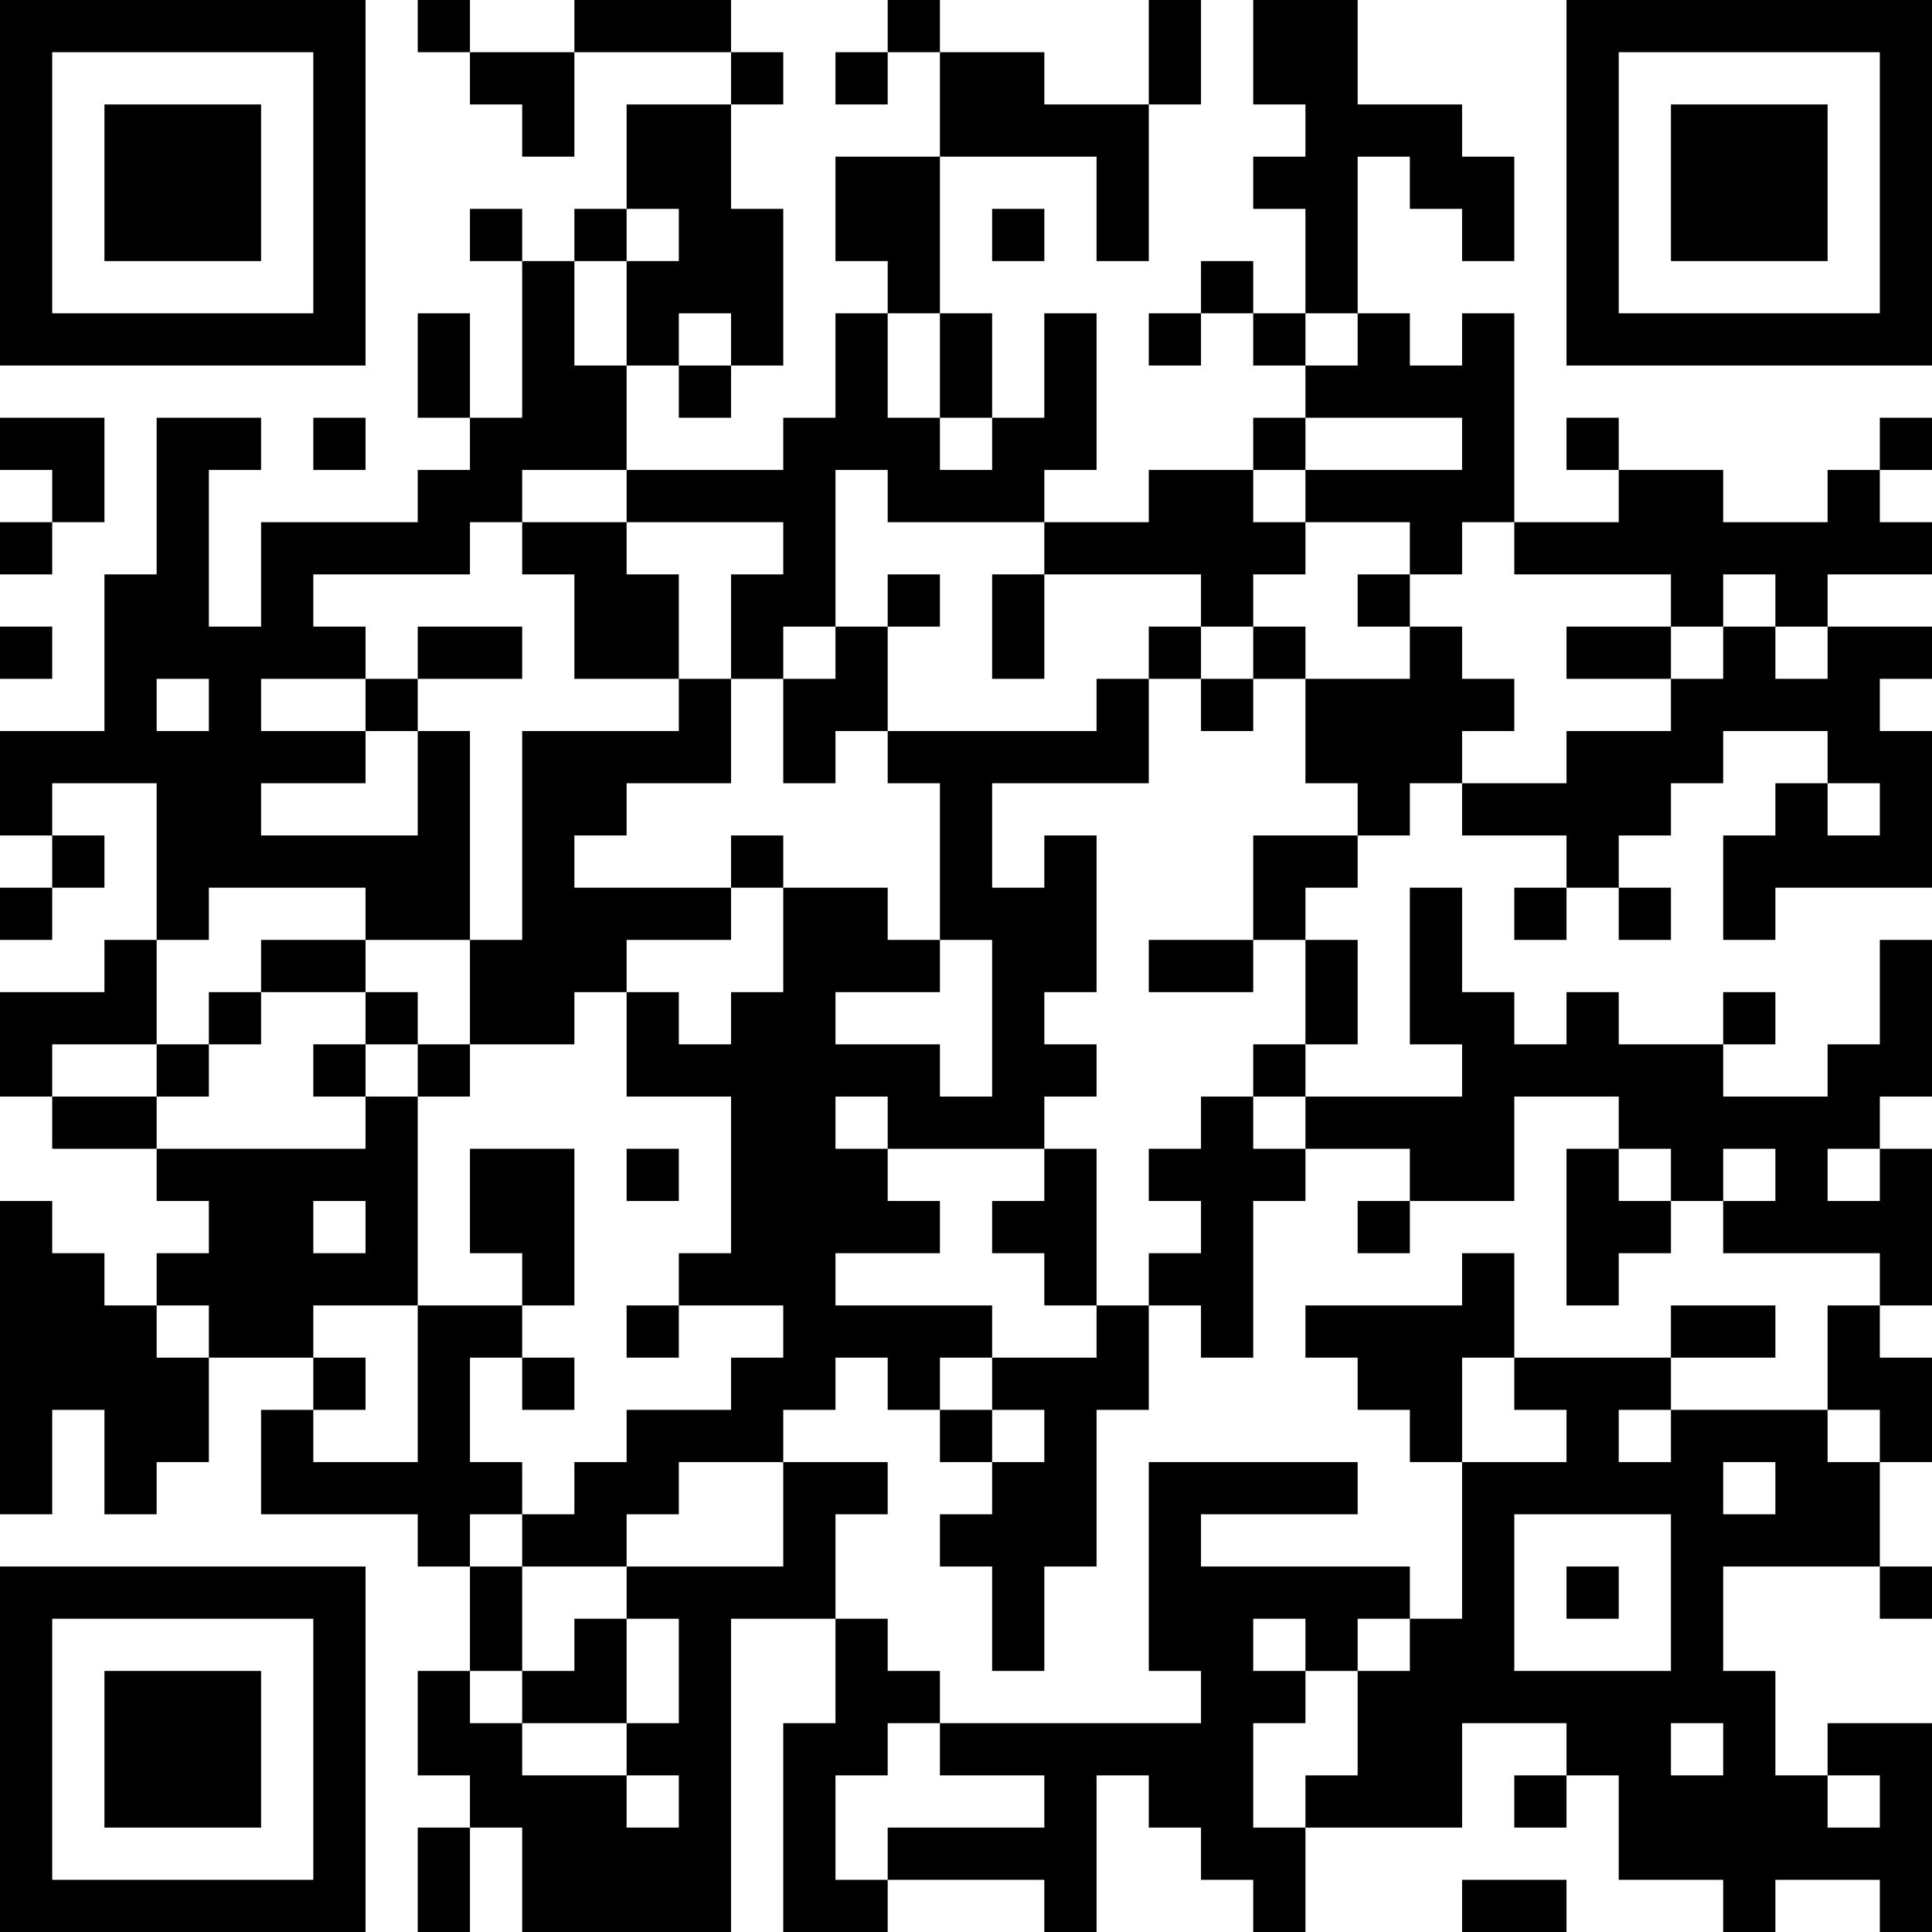 <?xml version="1.0" encoding="UTF-8"?>
<svg xmlns="http://www.w3.org/2000/svg" version="1.1" width="400" height="400" viewBox="0 0 400 400"><rect x="0" y="0" width="400" height="400" fill="#ffffff"/><g transform="scale(10.811)"><g transform="translate(0,0)"><path fill-rule="evenodd" d="M8 0L8 1L9 1L9 2L10 2L10 3L11 3L11 1L14 1L14 2L12 2L12 4L11 4L11 5L10 5L10 4L9 4L9 5L10 5L10 8L9 8L9 6L8 6L8 8L9 8L9 9L8 9L8 10L5 10L5 12L4 12L4 9L5 9L5 8L3 8L3 11L2 11L2 14L0 14L0 16L1 16L1 17L0 17L0 18L1 18L1 17L2 17L2 16L1 16L1 15L3 15L3 18L2 18L2 19L0 19L0 21L1 21L1 22L3 22L3 23L4 23L4 24L3 24L3 25L2 25L2 24L1 24L1 23L0 23L0 29L1 29L1 27L2 27L2 29L3 29L3 28L4 28L4 26L6 26L6 27L5 27L5 29L8 29L8 30L9 30L9 32L8 32L8 34L9 34L9 35L8 35L8 37L9 37L9 35L10 35L10 37L14 37L14 31L16 31L16 33L15 33L15 37L17 37L17 36L20 36L20 37L21 37L21 34L22 34L22 35L23 35L23 36L24 36L24 37L25 37L25 35L28 35L28 33L30 33L30 34L29 34L29 35L30 35L30 34L31 34L31 36L33 36L33 37L34 37L34 36L36 36L36 37L37 37L37 33L35 33L35 34L34 34L34 32L33 32L33 30L36 30L36 31L37 31L37 30L36 30L36 28L37 28L37 26L36 26L36 25L37 25L37 22L36 22L36 21L37 21L37 18L36 18L36 20L35 20L35 21L33 21L33 20L34 20L34 19L33 19L33 20L31 20L31 19L30 19L30 20L29 20L29 19L28 19L28 17L27 17L27 20L28 20L28 21L25 21L25 20L26 20L26 18L25 18L25 17L26 17L26 16L27 16L27 15L28 15L28 16L30 16L30 17L29 17L29 18L30 18L30 17L31 17L31 18L32 18L32 17L31 17L31 16L32 16L32 15L33 15L33 14L35 14L35 15L34 15L34 16L33 16L33 18L34 18L34 17L37 17L37 14L36 14L36 13L37 13L37 12L35 12L35 11L37 11L37 10L36 10L36 9L37 9L37 8L36 8L36 9L35 9L35 10L33 10L33 9L31 9L31 8L30 8L30 9L31 9L31 10L29 10L29 6L28 6L28 7L27 7L27 6L26 6L26 3L27 3L27 4L28 4L28 5L29 5L29 3L28 3L28 2L26 2L26 0L24 0L24 2L25 2L25 3L24 3L24 4L25 4L25 6L24 6L24 5L23 5L23 6L22 6L22 7L23 7L23 6L24 6L24 7L25 7L25 8L24 8L24 9L22 9L22 10L20 10L20 9L21 9L21 6L20 6L20 8L19 8L19 6L18 6L18 3L21 3L21 5L22 5L22 2L23 2L23 0L22 0L22 2L20 2L20 1L18 1L18 0L17 0L17 1L16 1L16 2L17 2L17 1L18 1L18 3L16 3L16 5L17 5L17 6L16 6L16 8L15 8L15 9L12 9L12 7L13 7L13 8L14 8L14 7L15 7L15 4L14 4L14 2L15 2L15 1L14 1L14 0L11 0L11 1L9 1L9 0ZM12 4L12 5L11 5L11 7L12 7L12 5L13 5L13 4ZM19 4L19 5L20 5L20 4ZM13 6L13 7L14 7L14 6ZM17 6L17 8L18 8L18 9L19 9L19 8L18 8L18 6ZM25 6L25 7L26 7L26 6ZM0 8L0 9L1 9L1 10L0 10L0 11L1 11L1 10L2 10L2 8ZM6 8L6 9L7 9L7 8ZM25 8L25 9L24 9L24 10L25 10L25 11L24 11L24 12L23 12L23 11L20 11L20 10L17 10L17 9L16 9L16 12L15 12L15 13L14 13L14 11L15 11L15 10L12 10L12 9L10 9L10 10L9 10L9 11L6 11L6 12L7 12L7 13L5 13L5 14L7 14L7 15L5 15L5 16L8 16L8 14L9 14L9 18L7 18L7 17L4 17L4 18L3 18L3 20L1 20L1 21L3 21L3 22L7 22L7 21L8 21L8 25L6 25L6 26L7 26L7 27L6 27L6 28L8 28L8 25L10 25L10 26L9 26L9 28L10 28L10 29L9 29L9 30L10 30L10 32L9 32L9 33L10 33L10 34L12 34L12 35L13 35L13 34L12 34L12 33L13 33L13 31L12 31L12 30L15 30L15 28L17 28L17 29L16 29L16 31L17 31L17 32L18 32L18 33L17 33L17 34L16 34L16 36L17 36L17 35L20 35L20 34L18 34L18 33L23 33L23 32L22 32L22 28L26 28L26 29L23 29L23 30L27 30L27 31L26 31L26 32L25 32L25 31L24 31L24 32L25 32L25 33L24 33L24 35L25 35L25 34L26 34L26 32L27 32L27 31L28 31L28 28L30 28L30 27L29 27L29 26L32 26L32 27L31 27L31 28L32 28L32 27L35 27L35 28L36 28L36 27L35 27L35 25L36 25L36 24L33 24L33 23L34 23L34 22L33 22L33 23L32 23L32 22L31 22L31 21L29 21L29 23L27 23L27 22L25 22L25 21L24 21L24 20L25 20L25 18L24 18L24 16L26 16L26 15L25 15L25 13L27 13L27 12L28 12L28 13L29 13L29 14L28 14L28 15L30 15L30 14L32 14L32 13L33 13L33 12L34 12L34 13L35 13L35 12L34 12L34 11L33 11L33 12L32 12L32 11L29 11L29 10L28 10L28 11L27 11L27 10L25 10L25 9L28 9L28 8ZM10 10L10 11L11 11L11 13L13 13L13 14L10 14L10 18L9 18L9 20L8 20L8 19L7 19L7 18L5 18L5 19L4 19L4 20L3 20L3 21L4 21L4 20L5 20L5 19L7 19L7 20L6 20L6 21L7 21L7 20L8 20L8 21L9 21L9 20L11 20L11 19L12 19L12 21L14 21L14 24L13 24L13 25L12 25L12 26L13 26L13 25L15 25L15 26L14 26L14 27L12 27L12 28L11 28L11 29L10 29L10 30L12 30L12 29L13 29L13 28L15 28L15 27L16 27L16 26L17 26L17 27L18 27L18 28L19 28L19 29L18 29L18 30L19 30L19 32L20 32L20 30L21 30L21 27L22 27L22 25L23 25L23 26L24 26L24 23L25 23L25 22L24 22L24 21L23 21L23 22L22 22L22 23L23 23L23 24L22 24L22 25L21 25L21 22L20 22L20 21L21 21L21 20L20 20L20 19L21 19L21 16L20 16L20 17L19 17L19 15L22 15L22 13L23 13L23 14L24 14L24 13L25 13L25 12L24 12L24 13L23 13L23 12L22 12L22 13L21 13L21 14L17 14L17 12L18 12L18 11L17 11L17 12L16 12L16 13L15 13L15 15L16 15L16 14L17 14L17 15L18 15L18 18L17 18L17 17L15 17L15 16L14 16L14 17L11 17L11 16L12 16L12 15L14 15L14 13L13 13L13 11L12 11L12 10ZM19 11L19 13L20 13L20 11ZM26 11L26 12L27 12L27 11ZM0 12L0 13L1 13L1 12ZM8 12L8 13L7 13L7 14L8 14L8 13L10 13L10 12ZM30 12L30 13L32 13L32 12ZM3 13L3 14L4 14L4 13ZM35 15L35 16L36 16L36 15ZM14 17L14 18L12 18L12 19L13 19L13 20L14 20L14 19L15 19L15 17ZM18 18L18 19L16 19L16 20L18 20L18 21L19 21L19 18ZM22 18L22 19L24 19L24 18ZM16 21L16 22L17 22L17 23L18 23L18 24L16 24L16 25L19 25L19 26L18 26L18 27L19 27L19 28L20 28L20 27L19 27L19 26L21 26L21 25L20 25L20 24L19 24L19 23L20 23L20 22L17 22L17 21ZM9 22L9 24L10 24L10 25L11 25L11 22ZM12 22L12 23L13 23L13 22ZM30 22L30 25L31 25L31 24L32 24L32 23L31 23L31 22ZM35 22L35 23L36 23L36 22ZM6 23L6 24L7 24L7 23ZM26 23L26 24L27 24L27 23ZM28 24L28 25L25 25L25 26L26 26L26 27L27 27L27 28L28 28L28 26L29 26L29 24ZM3 25L3 26L4 26L4 25ZM32 25L32 26L34 26L34 25ZM10 26L10 27L11 27L11 26ZM33 28L33 29L34 29L34 28ZM29 29L29 32L32 32L32 29ZM30 30L30 31L31 31L31 30ZM11 31L11 32L10 32L10 33L12 33L12 31ZM32 33L32 34L33 34L33 33ZM35 34L35 35L36 35L36 34ZM28 36L28 37L30 37L30 36ZM0 0L0 7L7 7L7 0ZM1 1L1 6L6 6L6 1ZM2 2L2 5L5 5L5 2ZM30 0L30 7L37 7L37 0ZM31 1L31 6L36 6L36 1ZM32 2L32 5L35 5L35 2ZM0 30L0 37L7 37L7 30ZM1 31L1 36L6 36L6 31ZM2 32L2 35L5 35L5 32Z" fill="#000000"/></g></g></svg>
